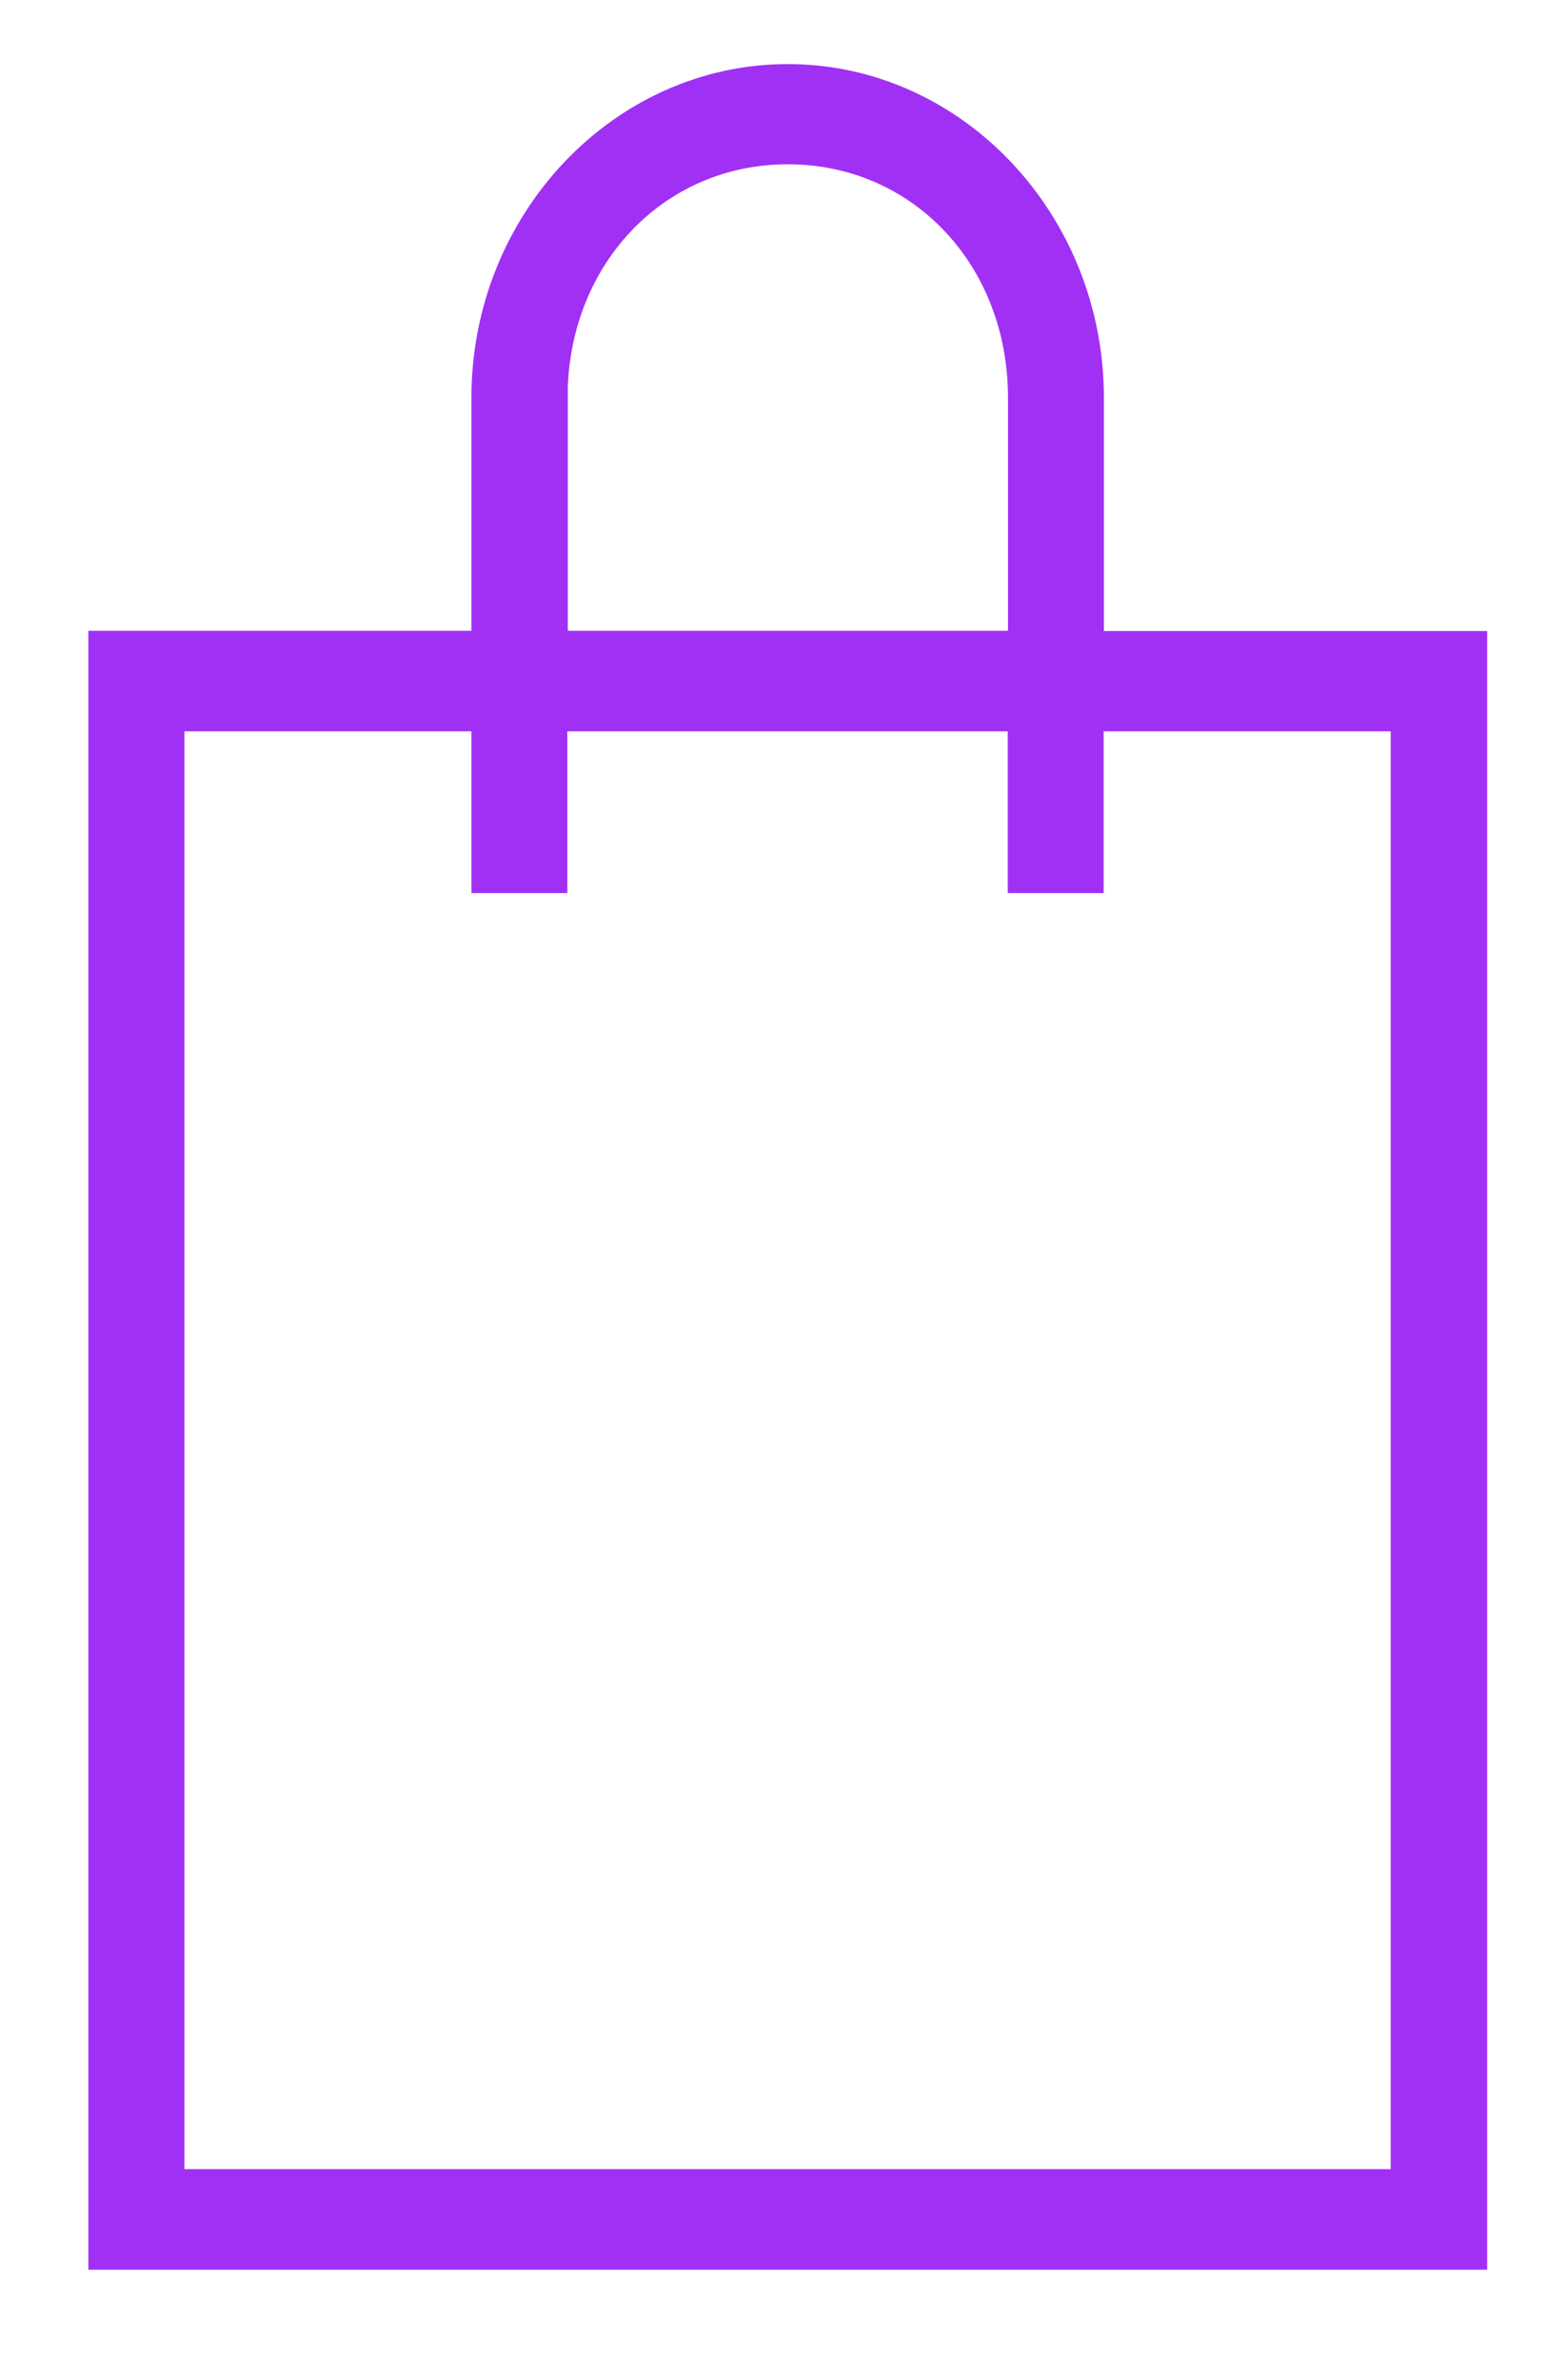 <svg width="13" height="20" viewBox="0 0 13 20" fill="none" xmlns="http://www.w3.org/2000/svg">
<path id="Vector" d="M9.195 5.384V3.343C9.195 1.846 8.037 0.62 6.62 0.62C5.203 0.62 4.043 1.846 4.043 3.341V5.382H0.824V18.991H12.416V5.384H9.195ZM4.688 3.341C4.688 2.186 5.525 1.299 6.62 1.299C7.715 1.299 8.552 2.183 8.552 3.341V5.382H4.69V3.341H4.688ZM11.772 18.309H1.468V6.064H4.043V7.423H4.686V6.064H8.55V7.423H9.193V6.064H11.768V18.309H11.77H11.772Z" fill="#A130F5" stroke="#A130F5" stroke-width="0.163"/>
</svg>
